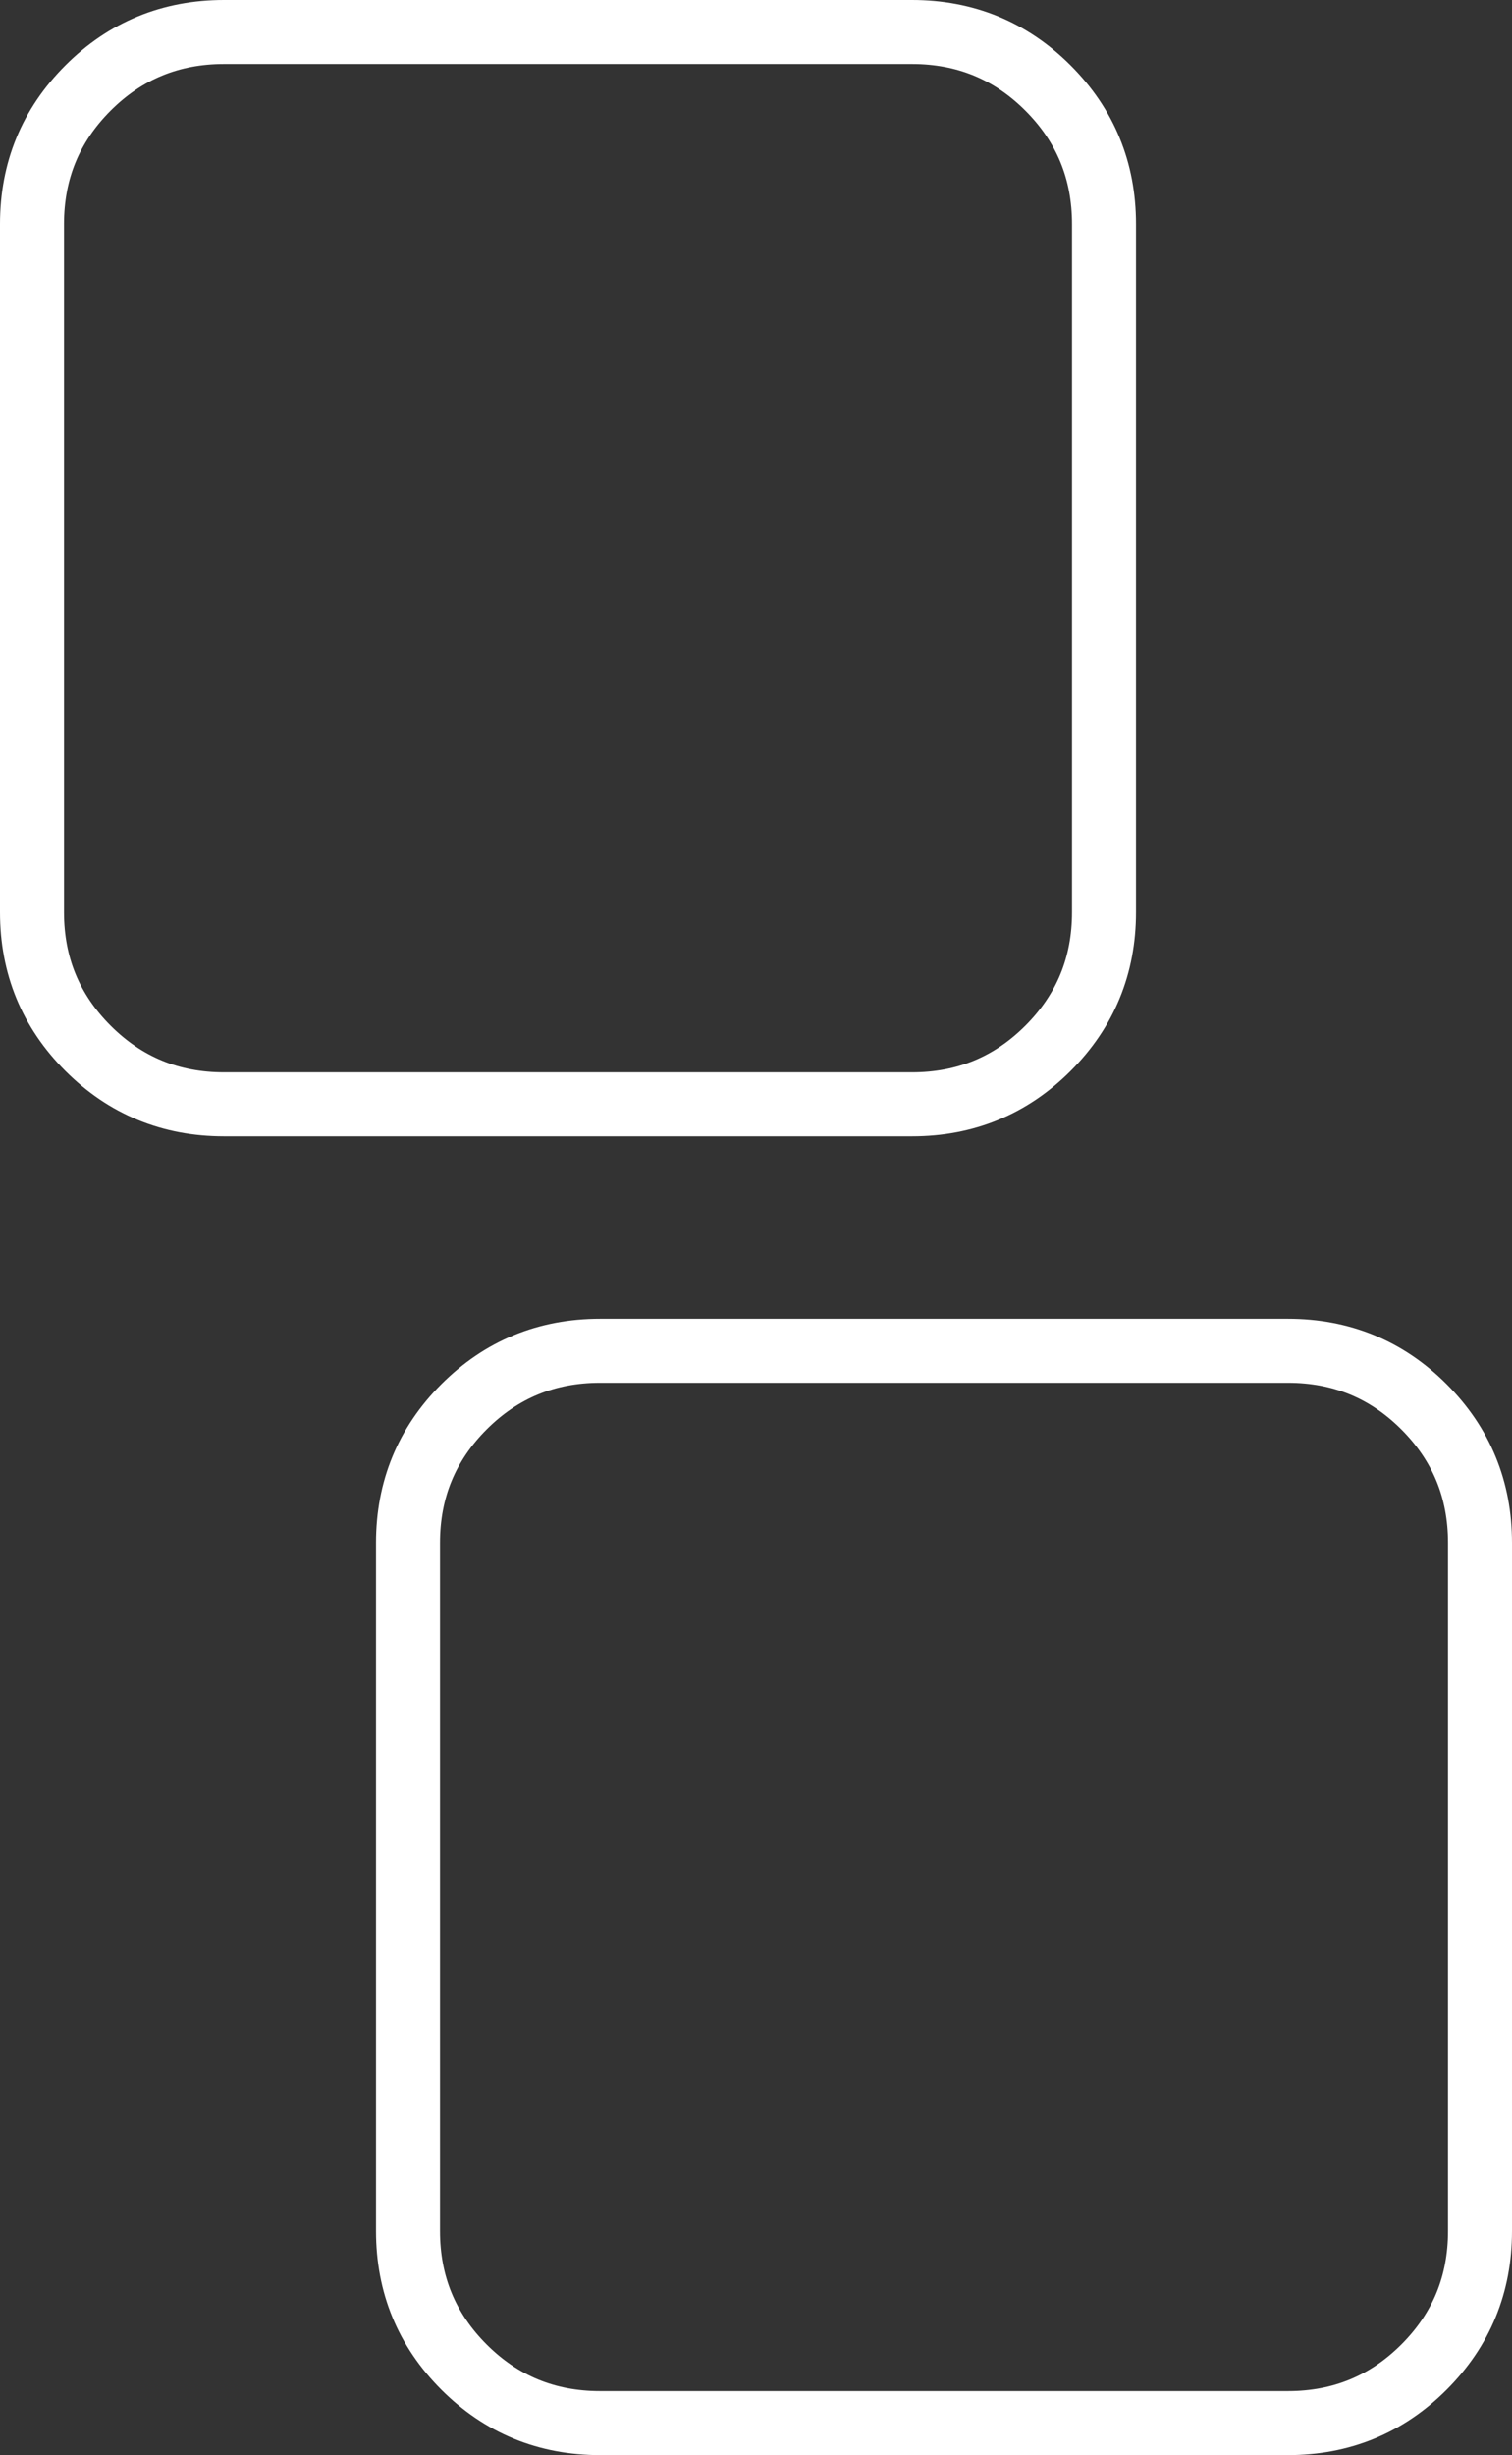 <?xml version="1.0" encoding="UTF-8" standalone="no"?>
<svg xmlns:xlink="http://www.w3.org/1999/xlink" height="76.7px" width="47.25px" xmlns="http://www.w3.org/2000/svg">
  <rect width="100%" height="100%" fill="#333333" stroke="none"/>
  <g transform="matrix(1.0, 0.0, 0.0, 1.0, -119.0, -130.0)">
    <path d="M137.75 172.2 Q135.25 172.2 133.5 173.95 131.75 175.7 131.75 178.2 L131.75 199.7 Q131.75 202.2 133.5 203.95 135.25 205.7 137.75 205.7 L159.25 205.7 Q161.75 205.7 163.5 203.95 165.25 202.2 165.25 199.7 L165.25 178.2 Q165.25 175.7 163.5 173.95 161.75 172.2 159.25 172.2 L137.75 172.2 Z" fill="none" stroke="#ffffff" stroke-linecap="round" stroke-linejoin="round" stroke-width="2.0"/>
    <path d="M151.75 132.75 Q150.0 131.0 147.5 131.0 L126.0 131.0 Q123.5 131.0 121.75 132.75 120.0 134.5 120.0 137.0 L120.0 158.5 Q120.0 161.0 121.75 162.75 123.5 164.5 126.0 164.5 L147.5 164.5 Q150.0 164.5 151.75 162.75 153.5 161.0 153.5 158.5 L153.5 137.0 Q153.5 134.5 151.75 132.75 Z" fill="none" stroke="#ffffff" stroke-linecap="round" stroke-linejoin="round" stroke-width="2.0"/>
  </g>
</svg>
